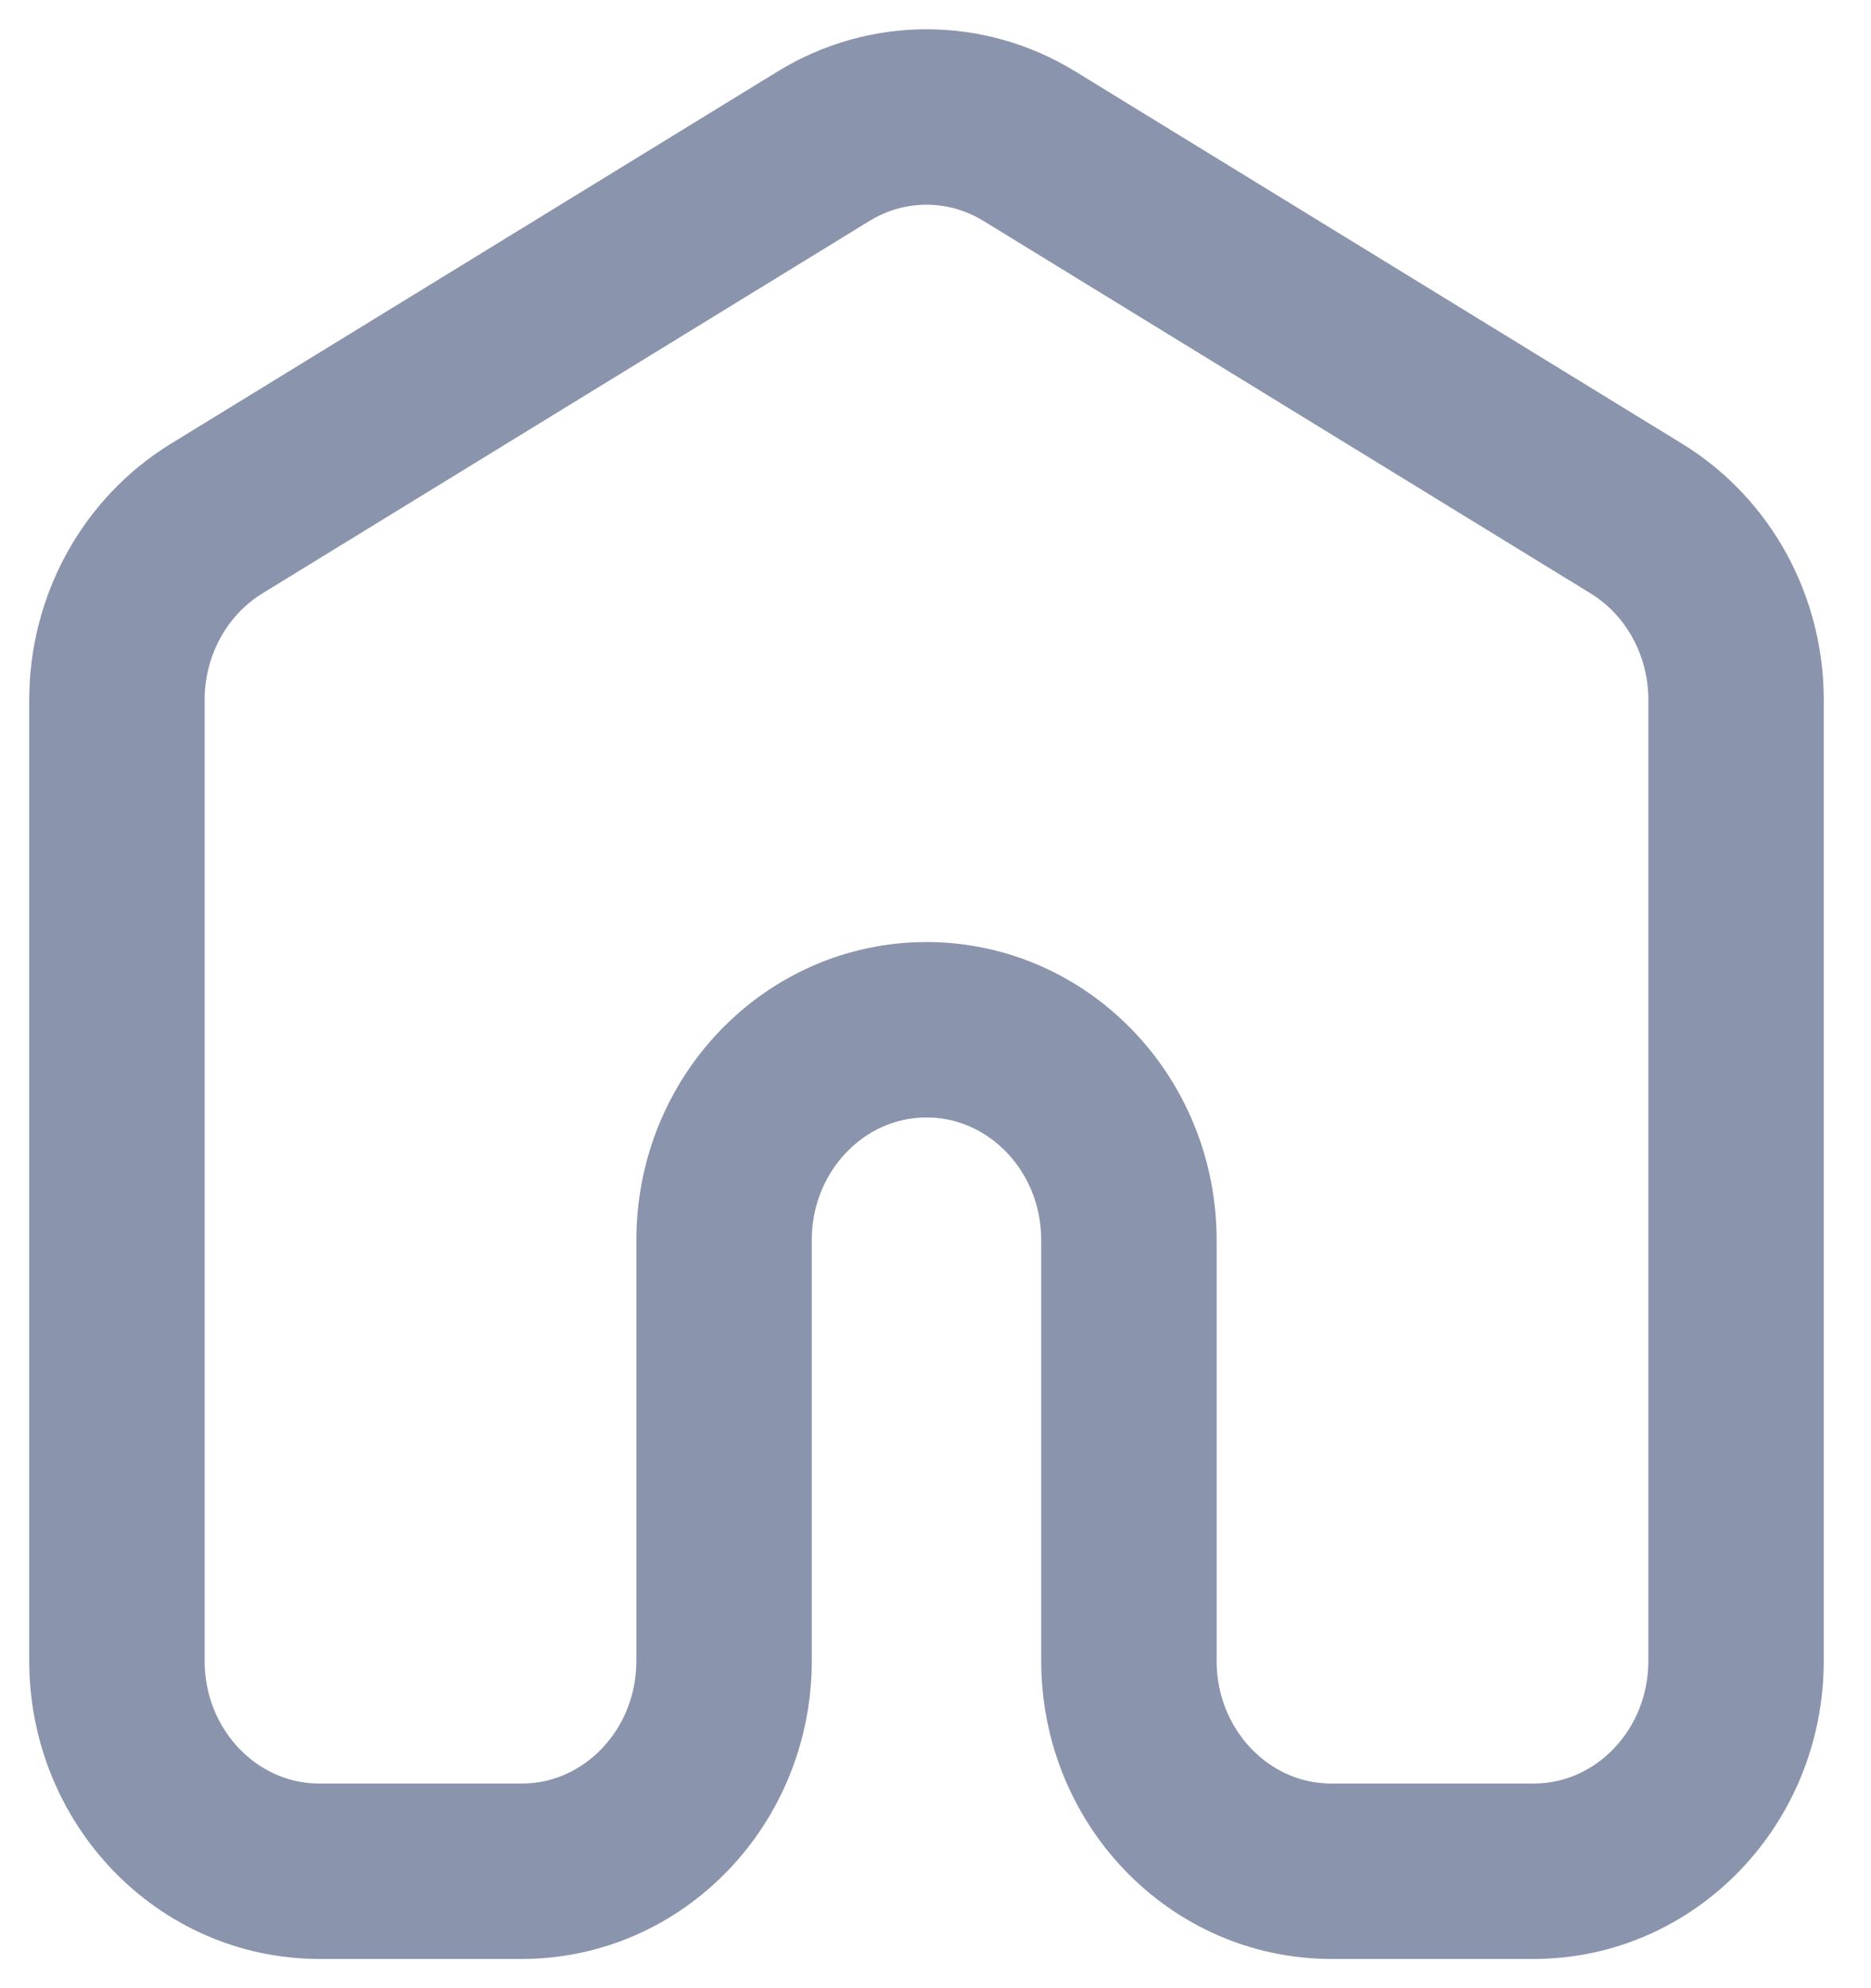 <?xml version="1.0" encoding="UTF-8"?> <svg xmlns="http://www.w3.org/2000/svg" width="16" height="17" viewBox="0 0 16 17" fill="none"><path d="M13.995 4.435C14.523 4.759 14.846 5.348 14.846 5.984V14.201C14.846 15.195 14.071 16 13.115 16H11.385C10.429 16 9.654 15.195 9.654 14.201V10.603C9.654 9.61 8.879 8.805 7.923 8.805C6.967 8.805 6.192 9.61 6.192 10.603V14.201C6.192 15.195 5.417 16 4.462 16H2.731C1.775 16 1 15.195 1 14.201V5.984C1 5.348 1.324 4.759 1.851 4.435L7.043 1.25C7.586 0.917 8.26 0.917 8.803 1.25L13.995 4.435Z" stroke="#8A94AC" stroke-width="1.5" stroke-linecap="round" stroke-linejoin="round"></path></svg> 